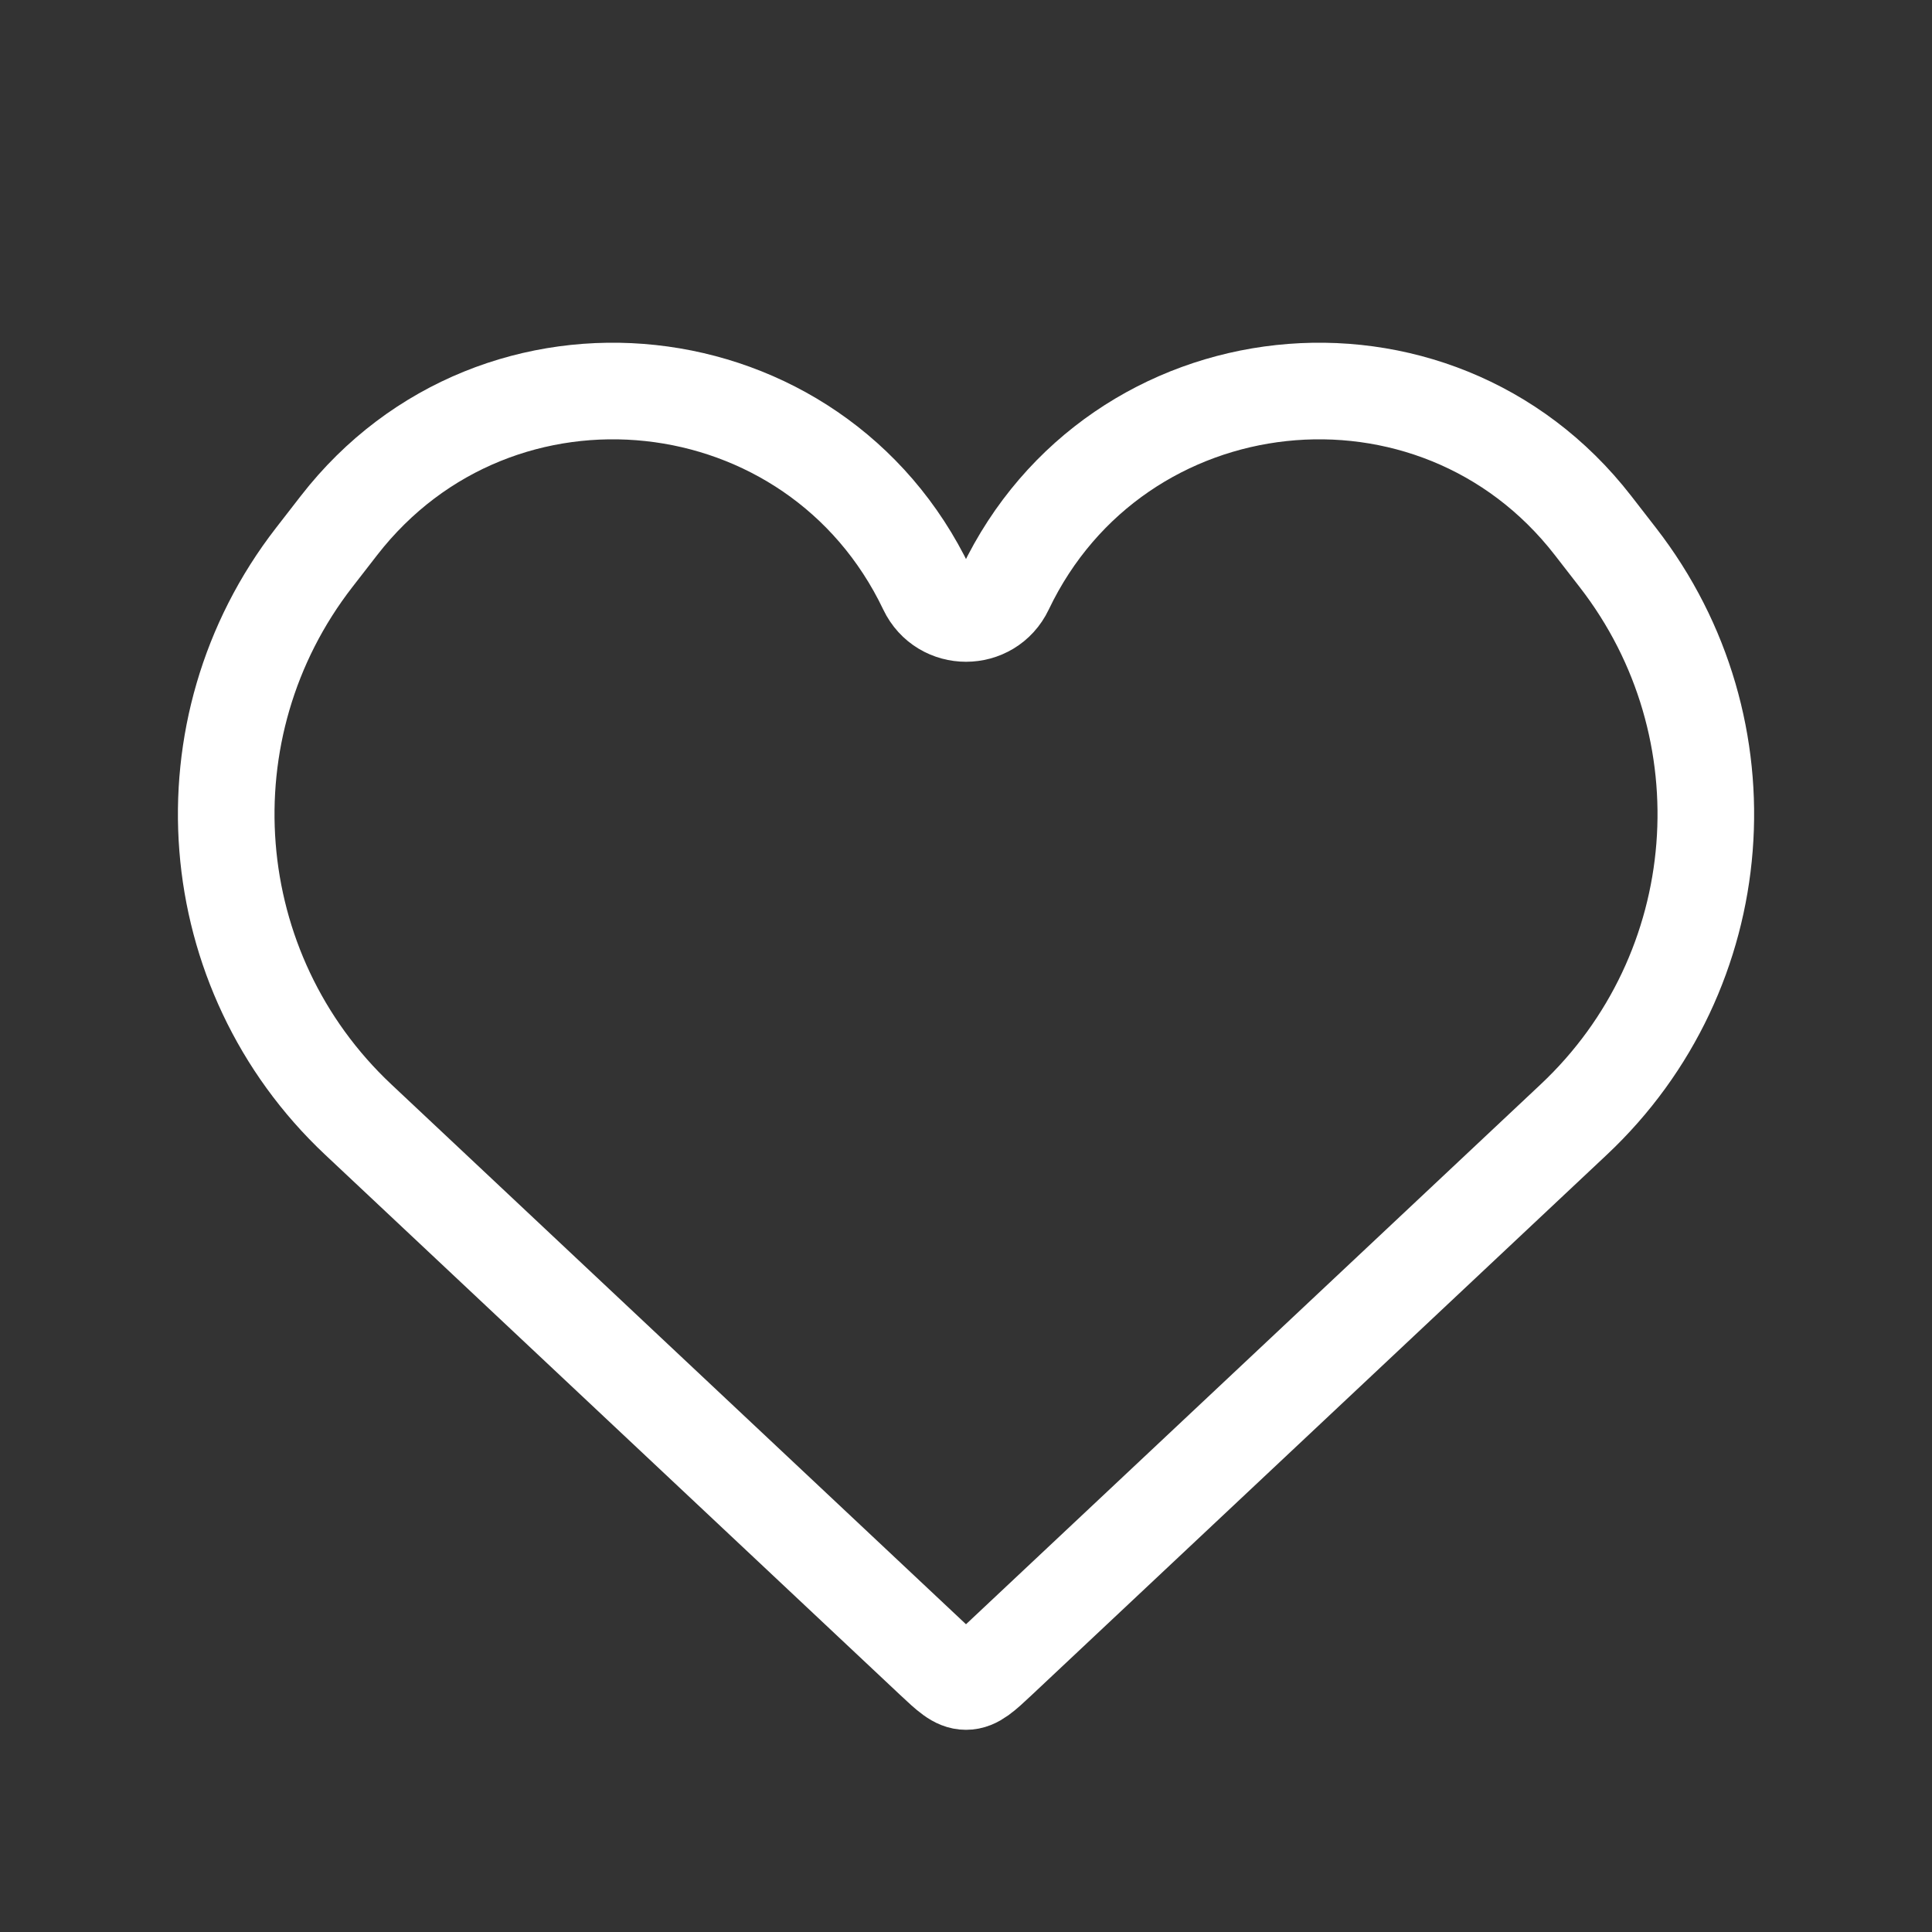 <svg width="40" height="40" viewBox="0 0 40 40" fill="none" xmlns="http://www.w3.org/2000/svg">
<rect x="0" y="0" width="40" height="40" fill="#333333" stroke="none"/>
<path d="M7.418 23.18L19.315 34.357C19.64 34.662 19.802 34.814 20 34.814C20.198 34.814 20.36 34.662 20.685 34.357L32.582 23.18C35.843 20.118 36.239 15.078 33.496 11.543L32.981 10.879C29.701 6.651 23.116 7.36 20.811 12.189C20.486 12.872 19.515 12.872 19.189 12.189C16.884 7.36 10.3 6.651 7.019 10.879L6.504 11.543C3.762 15.078 4.158 20.118 7.418 23.18Z" stroke="white" stroke-width="2"/>
</svg>
